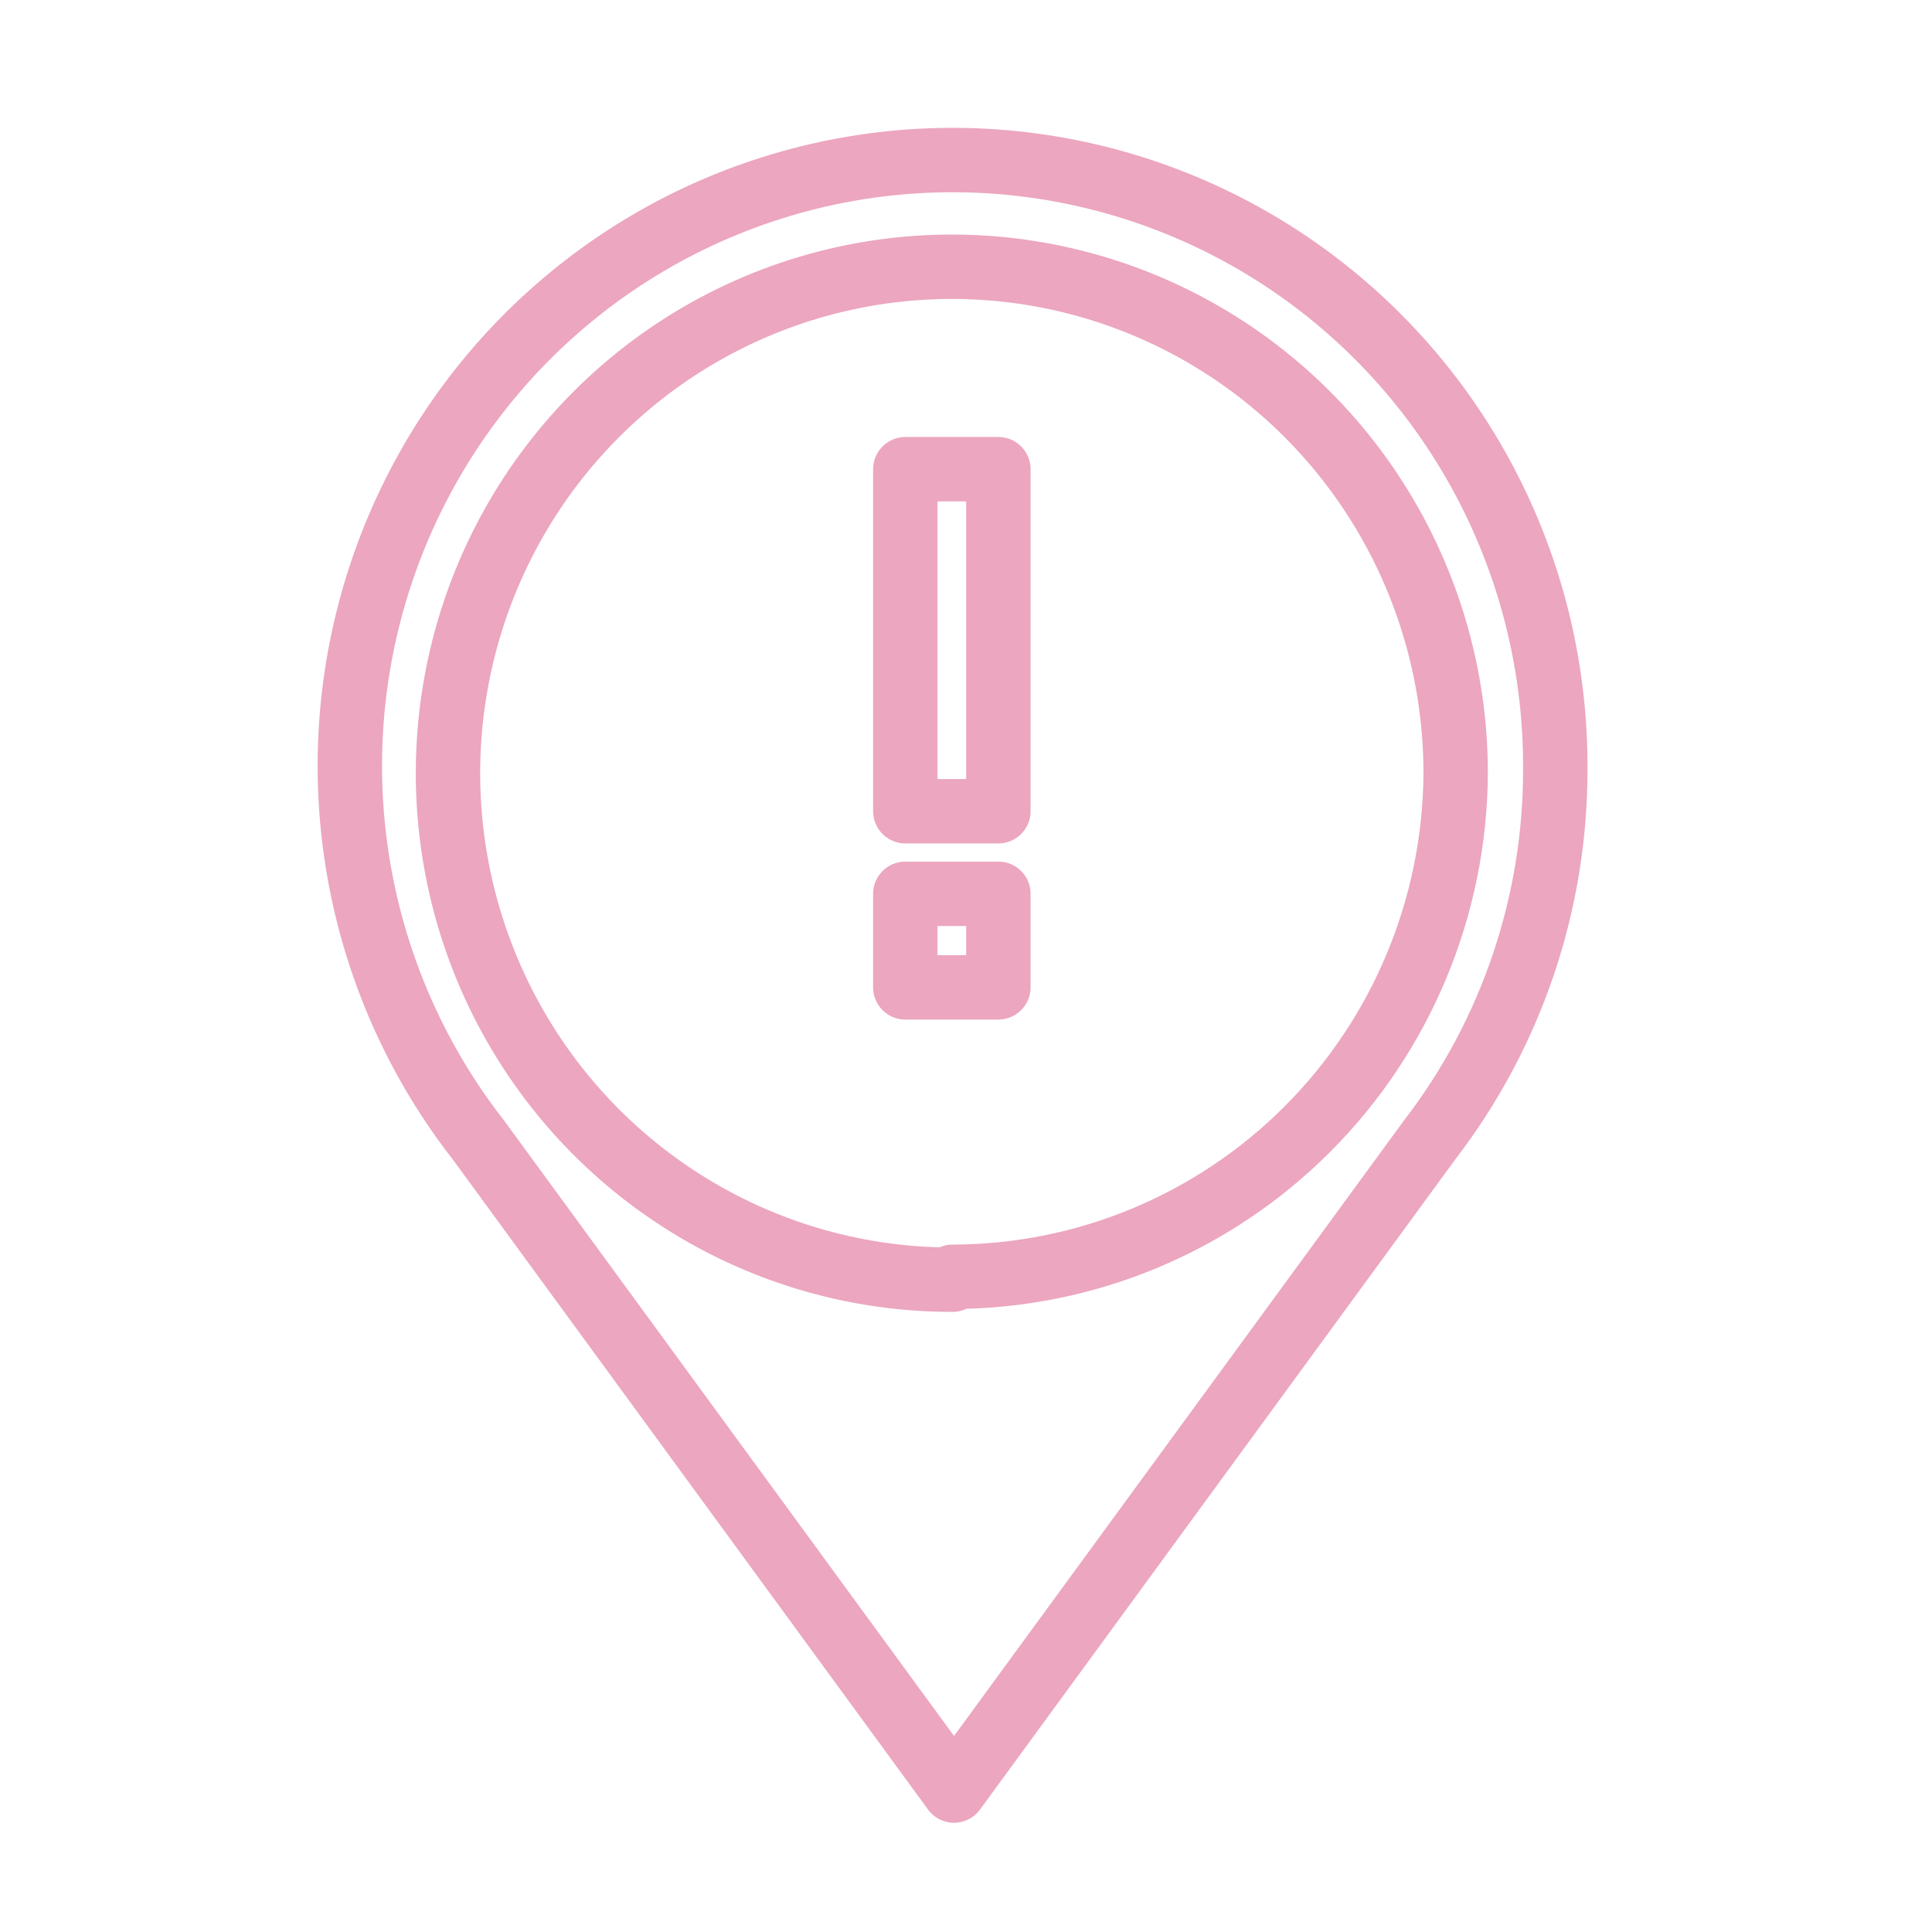 <svg width="90" height="90" viewBox="0 0 90 90" fill="none" xmlns="http://www.w3.org/2000/svg">
<path d="M72.451 35.781C72.468 31.278 71.412 26.837 69.372 22.828C67.332 18.819 64.368 15.359 60.727 12.736C57.085 10.114 52.872 8.405 48.44 7.753C44.008 7.101 39.485 7.524 35.248 8.988C31.012 10.451 27.186 12.913 24.089 16.166C20.991 19.419 18.714 23.37 17.446 27.689C16.177 32.007 15.956 36.568 16.799 40.991C17.642 45.413 19.525 49.569 22.291 53.11L44.442 83.41L66.592 53.11C70.41 48.151 72.473 42.052 72.451 35.781ZM44.374 59.613C39.73 59.62 35.189 58.242 31.325 55.653C27.461 53.065 24.447 49.382 22.665 45.072C20.884 40.761 20.414 36.016 21.316 31.437C22.218 26.858 24.45 22.651 27.732 19.348C31.013 16.045 35.195 13.795 39.749 12.882C44.303 11.969 49.024 12.434 53.314 14.219C57.605 16.003 61.273 19.027 63.853 22.908C66.434 26.788 67.811 31.351 67.811 36.019C67.775 42.247 65.291 48.208 60.901 52.602C56.511 56.997 50.57 59.468 44.374 59.477V59.613Z" stroke="#ECA6BF" stroke-width="3" stroke-linecap="round" stroke-linejoin="round"/>
<path d="M46.508 21.857H42.173V37.79H46.508V21.857Z" stroke="#ECA6BF" stroke-width="3" stroke-linecap="round" stroke-linejoin="round"/>
<path d="M46.508 41.637H42.173V45.995H46.508V41.637Z" stroke="#ECA6BF" stroke-width="3" stroke-linecap="round" stroke-linejoin="round"/>
</svg>
